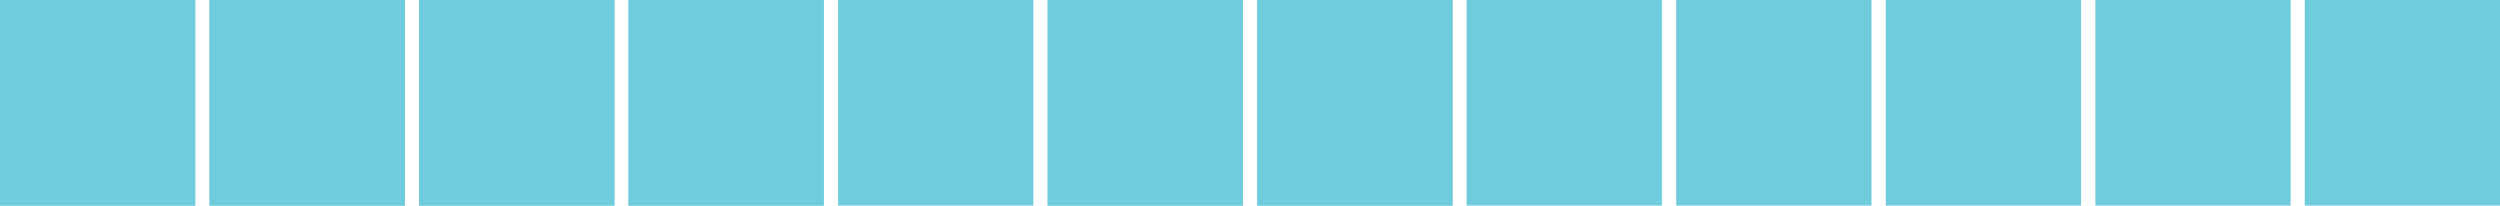 <svg id="Capa_1" data-name="Capa 1" xmlns="http://www.w3.org/2000/svg" viewBox="0 0 136.11 11.19"><defs><style>.cls-1{fill:#6fccdd;}</style></defs><rect class="cls-1" width="10.63" height="11.19"/><rect class="cls-1" width="10.63" height="11.19"/><rect class="cls-1" x="11.41" width="10.63" height="11.19"/><rect class="cls-1" x="11.41" width="10.63" height="11.19"/><rect class="cls-1" x="34.22" width="10.63" height="11.19"/><rect class="cls-1" x="34.22" width="10.63" height="11.19"/><rect class="cls-1" x="22.82" width="10.63" height="11.19"/><rect class="cls-1" x="22.82" width="10.63" height="11.19"/><rect class="cls-1" x="57.04" width="10.63" height="11.19"/><rect class="cls-1" x="57.04" width="10.63" height="11.19"/><rect class="cls-1" x="68.45" width="10.63" height="11.19"/><rect class="cls-1" x="68.45" width="10.63" height="11.19"/><rect class="cls-1" x="79.85" width="10.63" height="11.19"/><rect class="cls-1" x="91.26" width="10.63" height="11.19"/><rect class="cls-1" x="102.67" width="10.63" height="11.19"/><rect class="cls-1" x="114.08" width="10.63" height="11.19"/><rect class="cls-1" x="125.48" width="10.63" height="11.19"/><rect class="cls-1" x="45.63" width="10.63" height="11.19"/></svg>